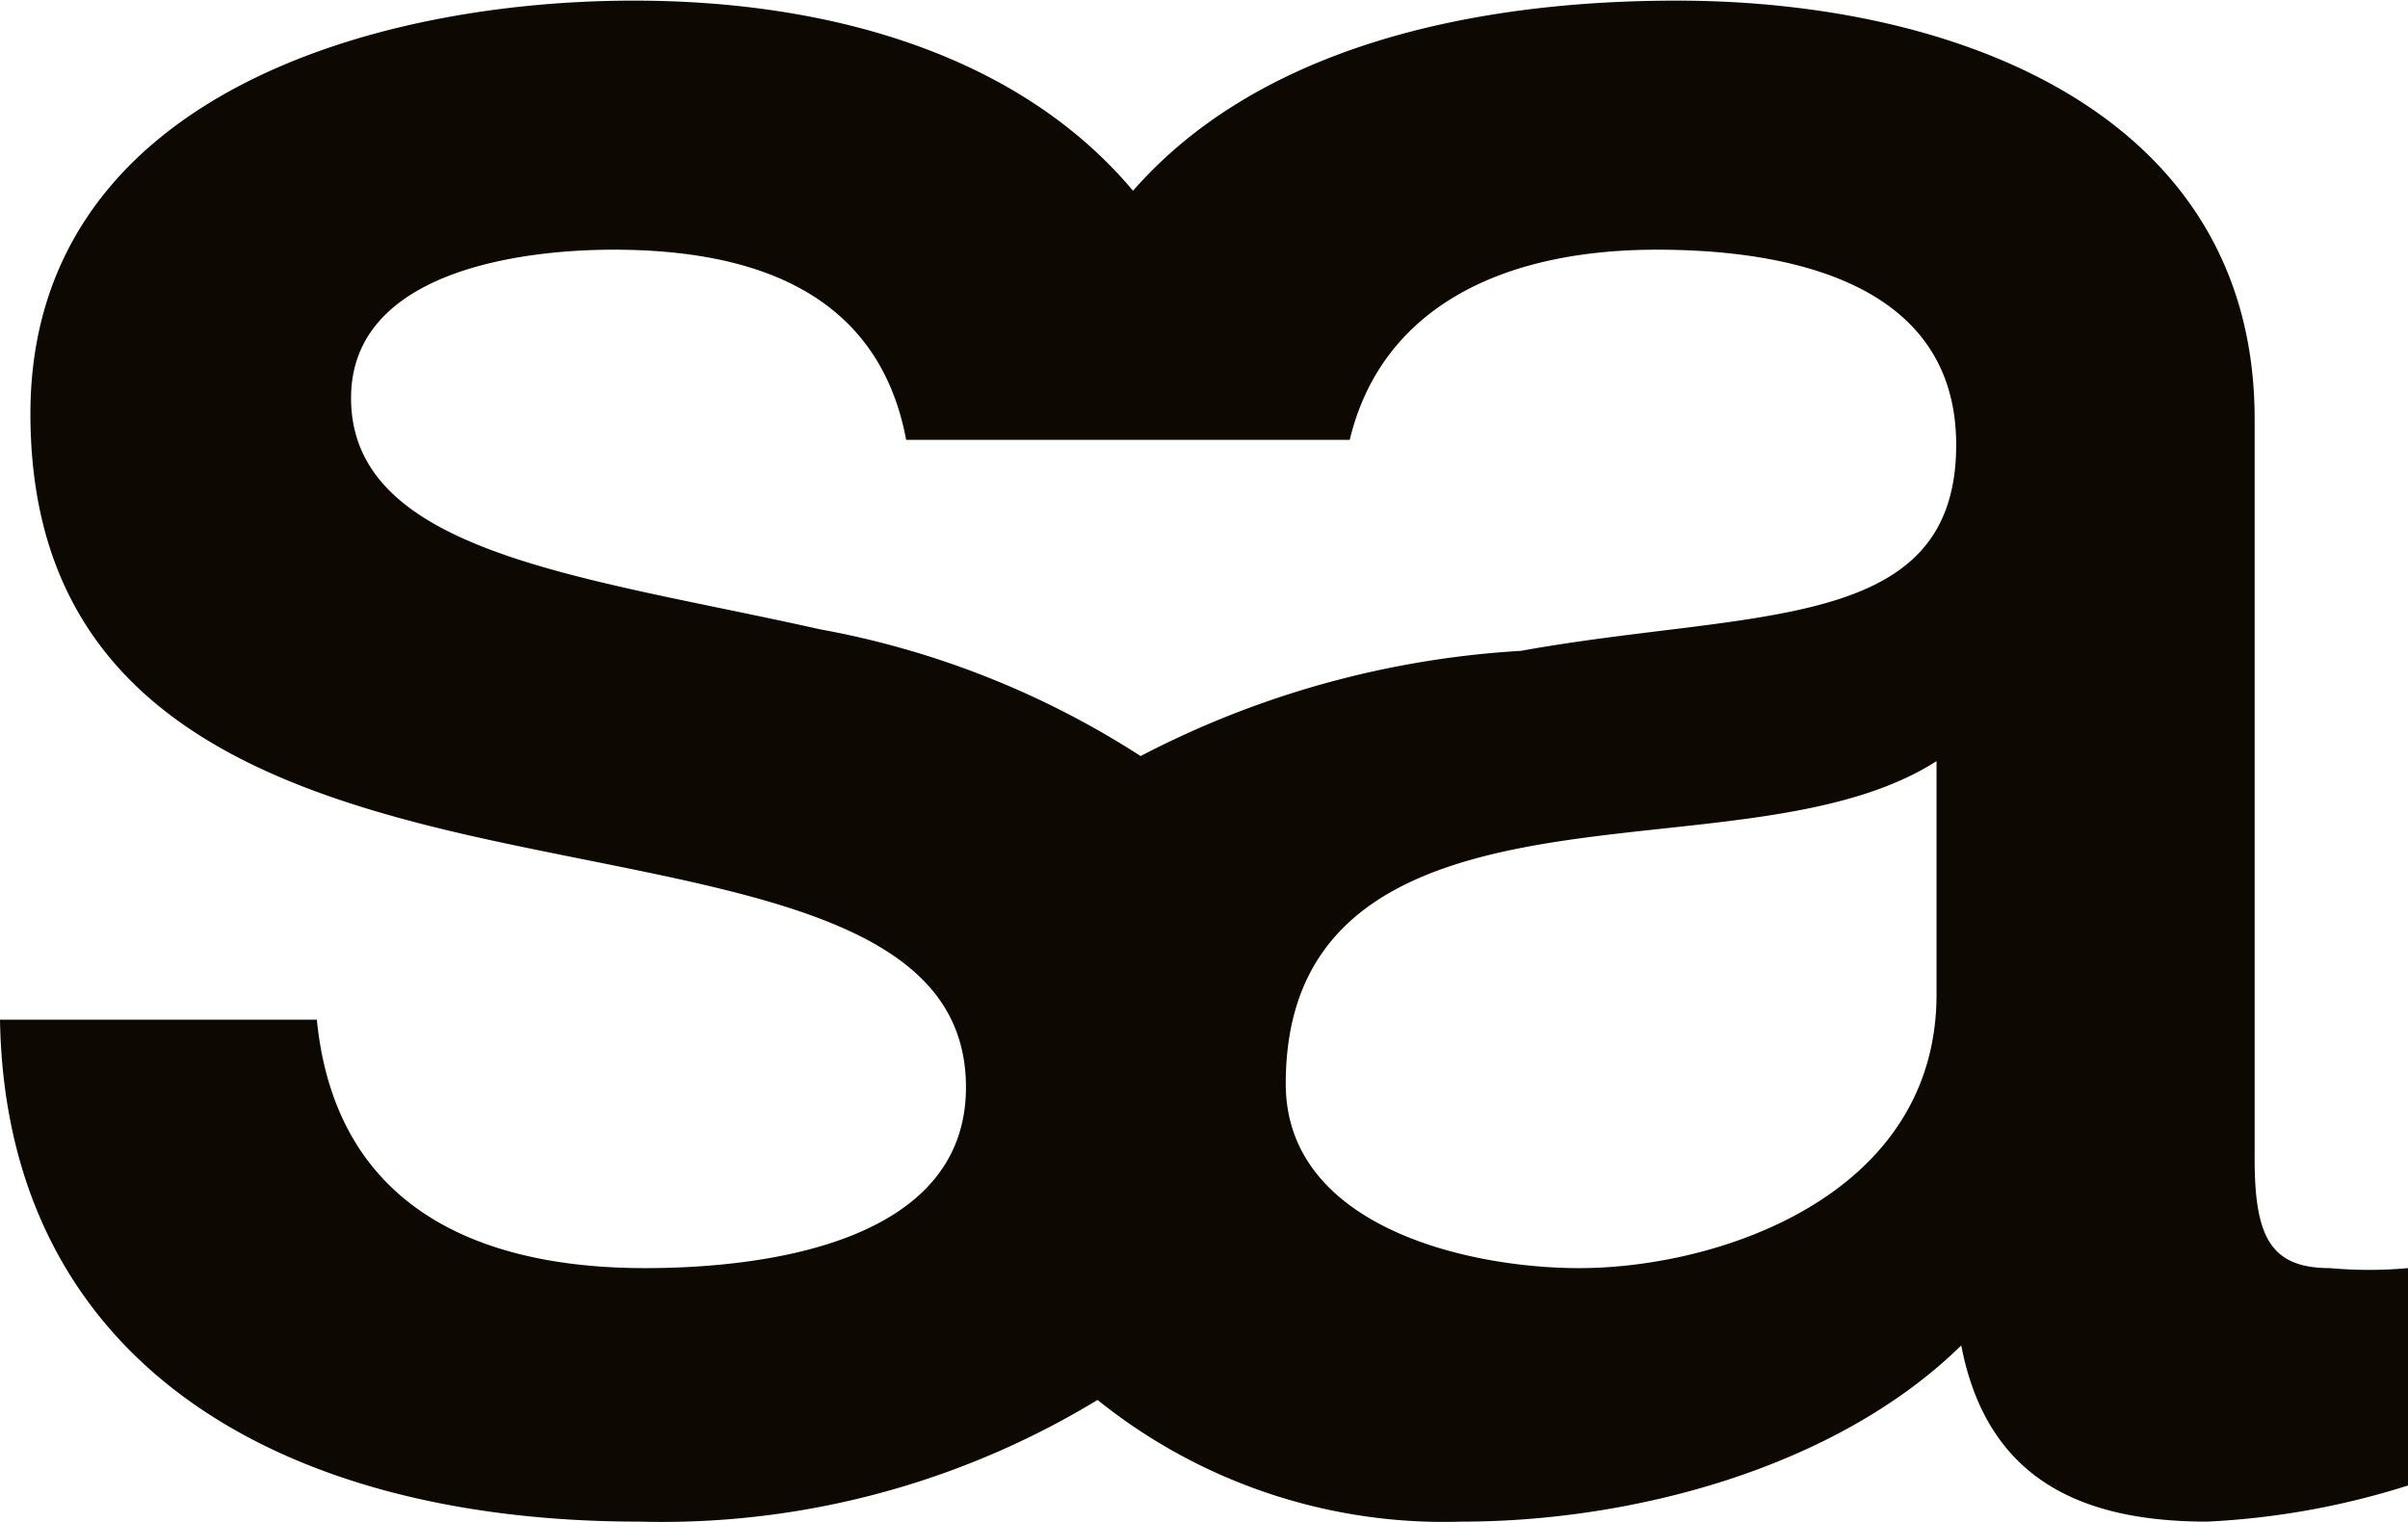 <svg id="monogramme-sevenaugust" xmlns="http://www.w3.org/2000/svg" viewBox="0 0 38 24.01"><defs><style>.cls-1{fill:#0d0802;}</style></defs><title>monogramme-sevenaugust</title><path class="cls-1" d="M36.77,27c-.93,0-1.19-.48-1.19-1.72V13.6C35.58,8.8,30.91,7,26.46,7c-3.34,0-6.64.78-8.58,3C16.1,7.88,13.15,7,10,7,5.86,7,.48,8.54.48,13.52c0,4.62,3.62,5.94,7.32,6.74S15.11,21.4,15.24,24s-3.17,3-5.06,3C7.49,27,5.29,26,5,23.08H0C.09,28.45,4.36,31,10.09,31a13.24,13.24,0,0,0,7.23-1.92A8.72,8.72,0,0,0,23.07,31c2.68,0,5.9-.84,7.88-2.78C31.35,30.3,32.8,31,34.83,31A12.42,12.42,0,0,0,38,30.43V27A6.82,6.82,0,0,1,36.77,27Zm-6.21-4.32c0,3.18-3.44,4.32-5.64,4.32-1.77,0-4.63-.66-4.63-2.91,0-2.64,1.94-3.43,4.1-3.79S29,20,30.56,19ZM24,17.26A14.85,14.85,0,0,0,18,18.92a13.91,13.91,0,0,0-5.06-2c-3.7-.83-7.4-1.19-7.4-3.65,0-2,2.68-2.34,4.14-2.34,2.2,0,4.18.66,4.62,3h7c.48-2,2.28-3,4.85-3,2,0,4.72.48,4.72,3.08C30.87,17,27.65,16.6,24,17.26Z" transform="translate(0 -6.99)"/></svg>